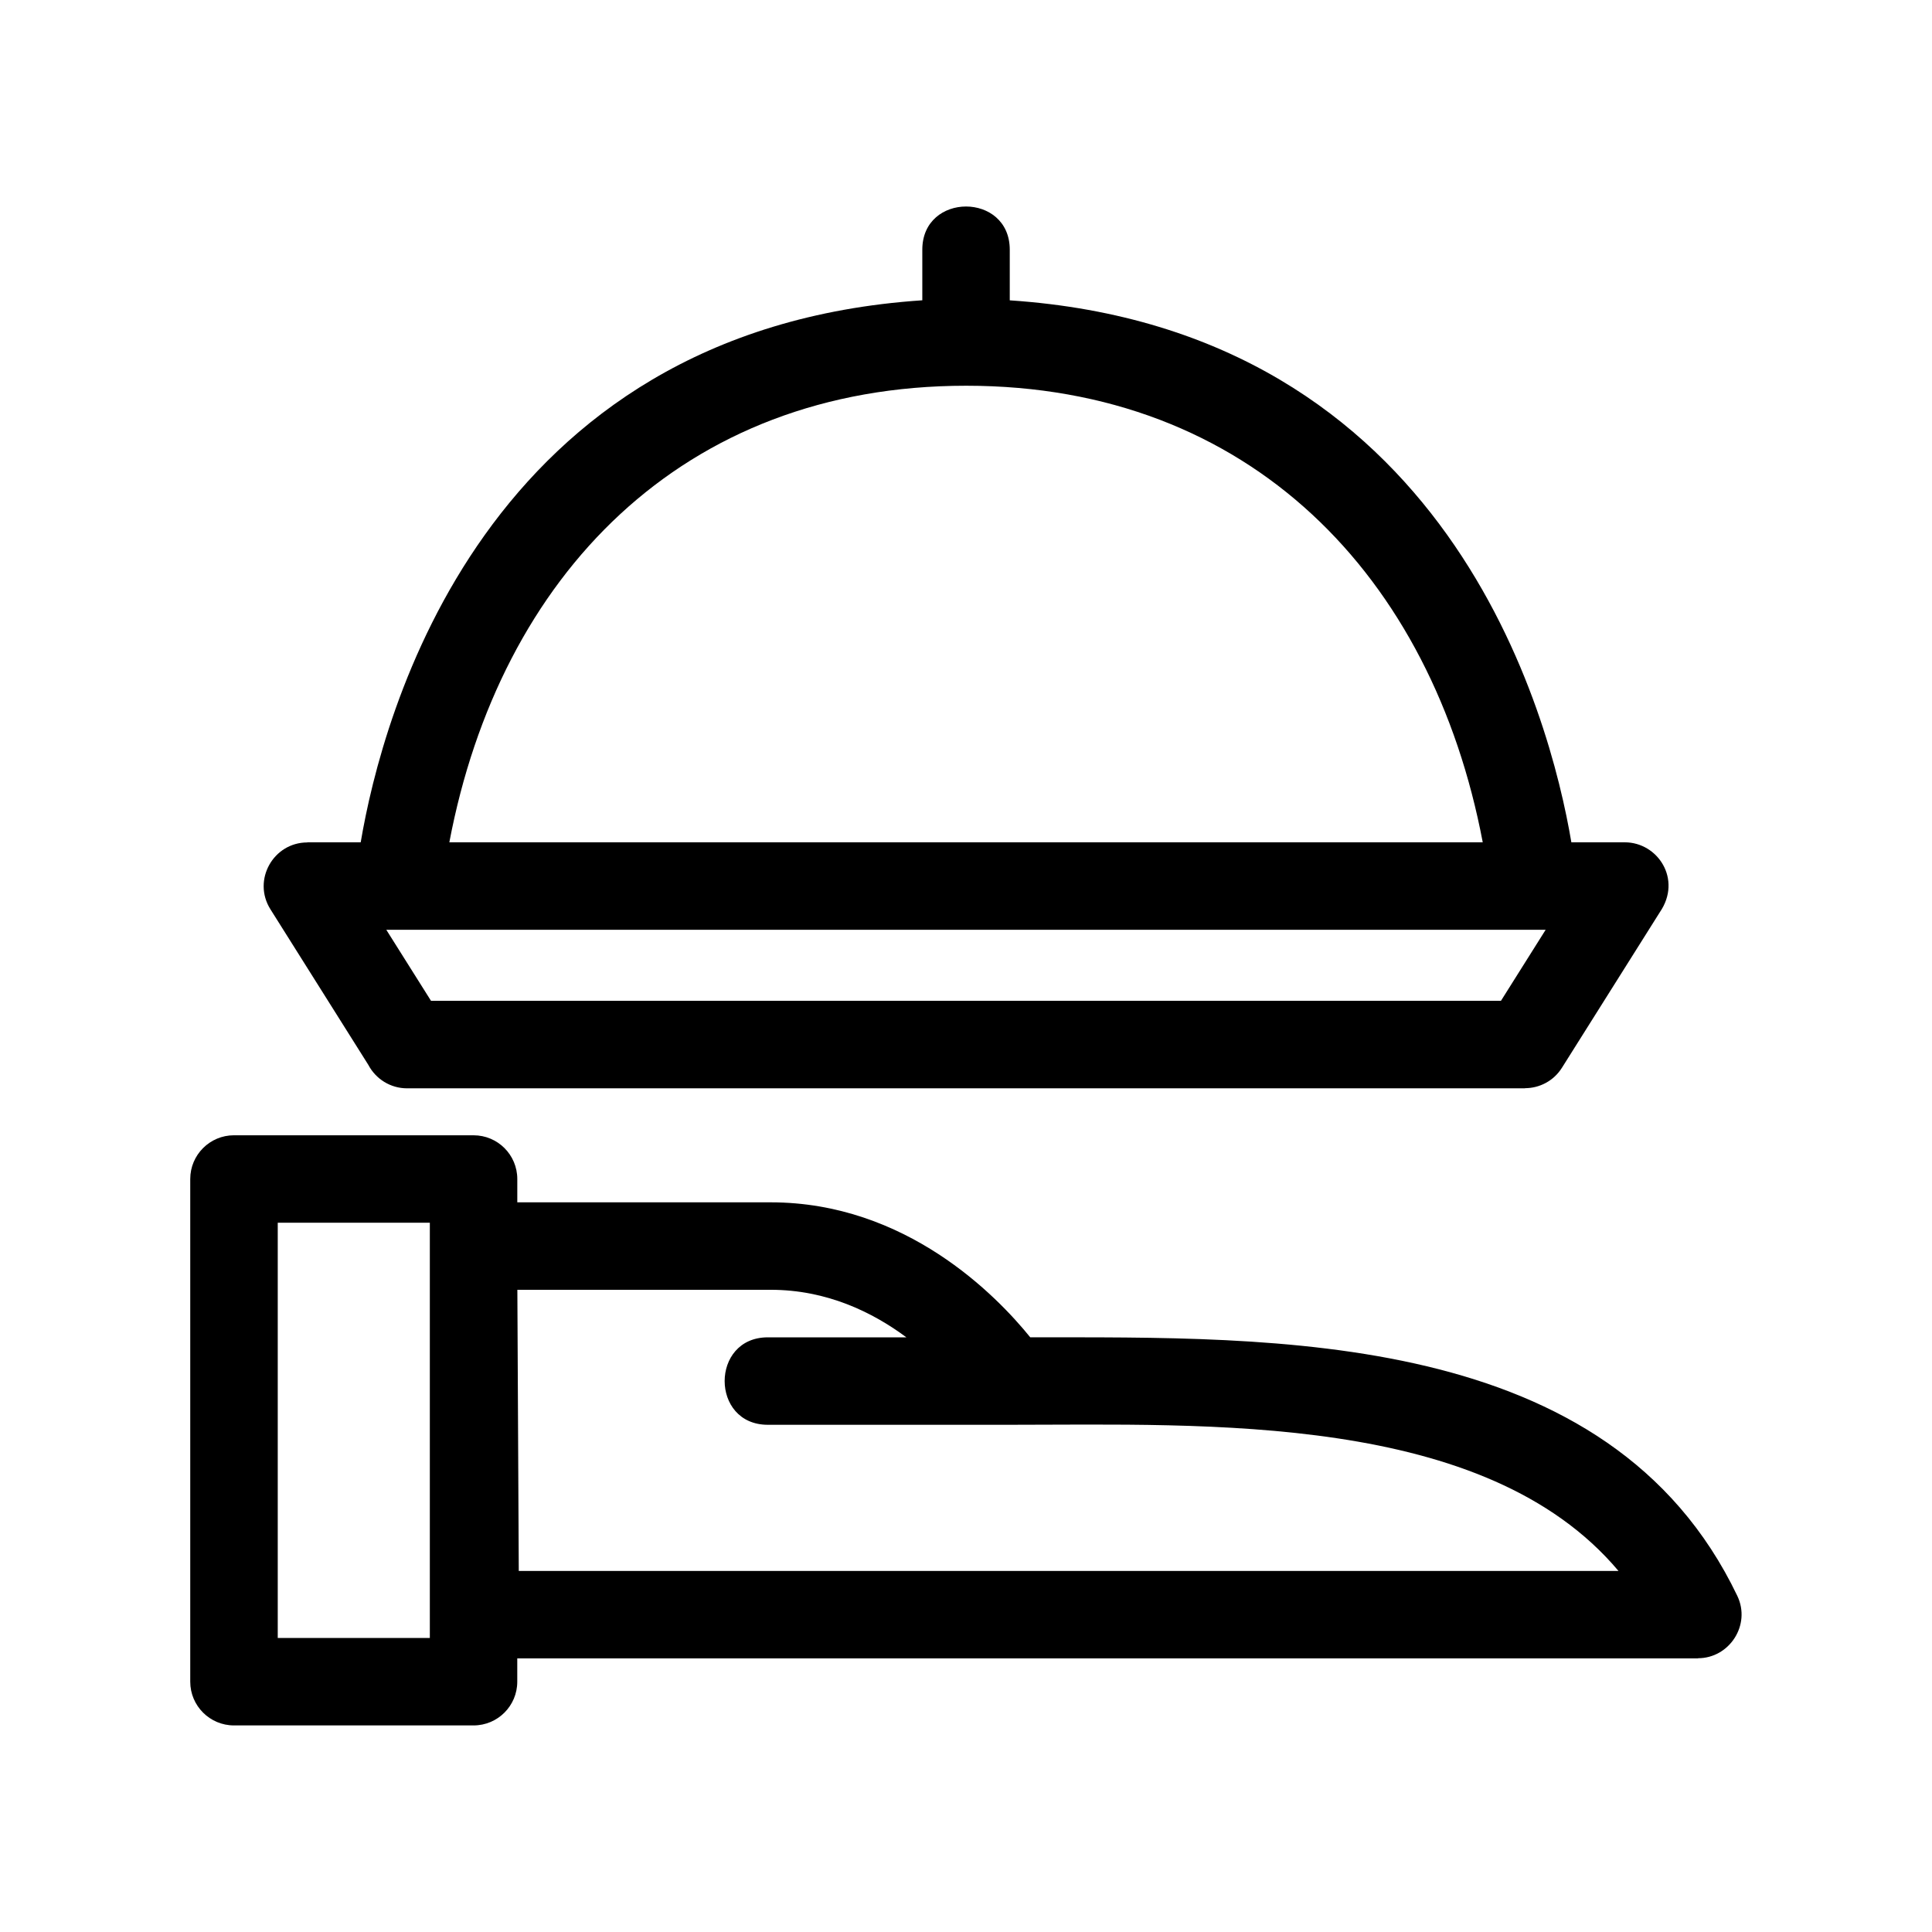 <?xml version="1.0" encoding="UTF-8"?>
<!-- Uploaded to: ICON Repo, www.iconrepo.com, Generator: ICON Repo Mixer Tools -->
<svg fill="#000000" width="800px" height="800px" version="1.1" viewBox="144 144 512 512" xmlns="http://www.w3.org/2000/svg">
 <path d="m239.59 367.22c5.676-33.59 32.465-135.84 148.83-143.64v-13.406c0-15.262 23.176-15.262 23.176 0v13.418c116.34 7.801 143.15 110.03 148.83 143.63h14.152c8.766 0 15.246 9.836 9.309 18.5l-25.969 41.262c-2.191 3.481-5.938 5.391-9.777 5.398v0.035h-296.26c-4.457 0-8.324-2.516-10.266-6.207l-25.949-41.238c-4.879-7.754 0.797-17.727 9.777-17.715v-0.035zm18.32 100.82h-40.305v110.04h40.305zm-51.895-23.176h63.488c6.398 0 11.586 5.188 11.586 11.59v6.176h67.156c35.852 0 59.84 24.711 68.781 35.773 64.512 0.059 153.43-2.41 187.38 68.52 3.688 7.711-2.117 16.531-10.414 16.523v0.047h-312.91v6.176c0 6.398-5.188 11.586-11.586 11.586h-63.488c-6.398 0-11.59-5.188-11.59-11.586v-133.22c0-6.402 5.195-11.59 11.59-11.59zm205.28 76.719h-63.812c-15.258 0-15.258-23.176 0-23.176h36.715c-8.938-6.648-21.082-12.598-35.953-12.598h-67.141l0.375 74.512h291.44c-35.371-42.047-109.14-38.738-161.62-38.738zm-11.254-275.36c-75.238 0-123.57 50.402-136.96 120.99h273.86c-13.383-70.52-61.707-120.99-136.89-120.99zm141.73 163 11.848-18.828h-307.25l11.852 18.828z"/>
</svg>